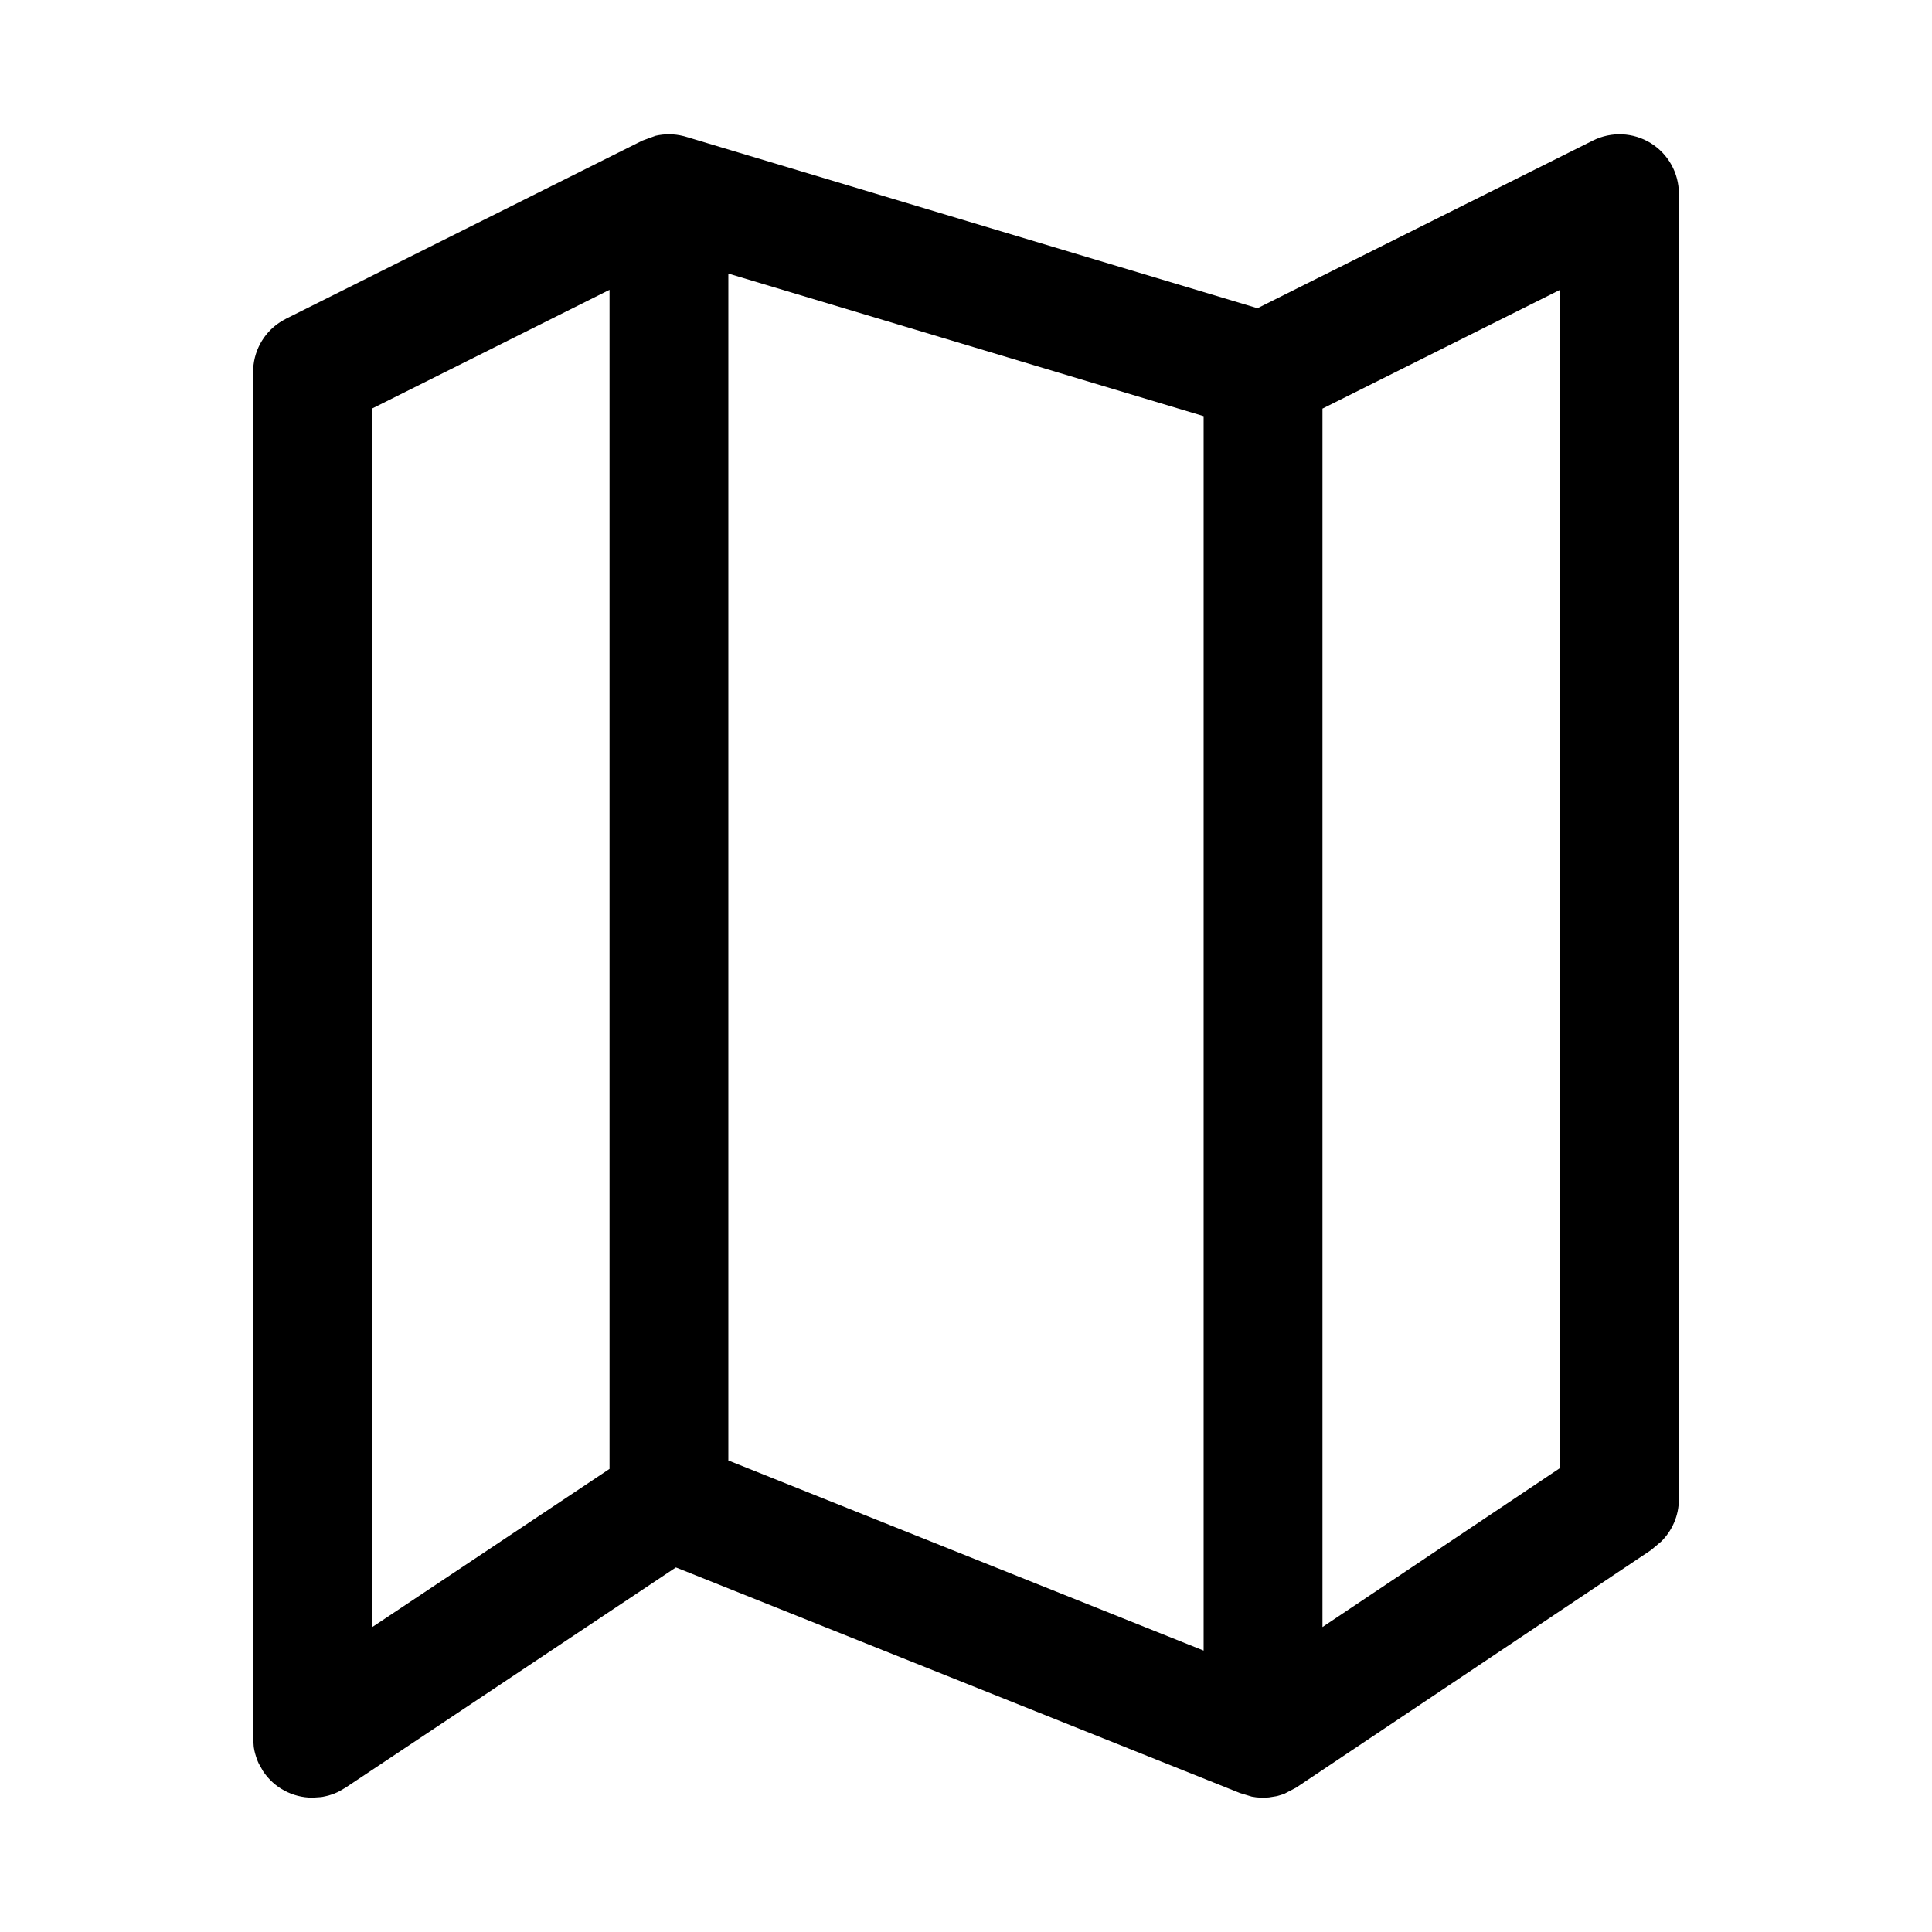 <?xml version="1.0" encoding="UTF-8"?>
<!-- Uploaded to: SVG Repo, www.svgrepo.com, Generator: SVG Repo Mixer Tools -->
<svg fill="#000000" width="800px" height="800px" version="1.1" viewBox="144 144 512 512" xmlns="http://www.w3.org/2000/svg">
 <path d="m317.69 179.99c2.394-0.551 4.945-0.566 7.461 0.078l0.078 0.016 0.66 0.188 151.36 45.406 88.891-44.43c4.879-2.441 10.676-2.188 15.32 0.676 4.644 2.883 7.461 7.934 7.461 13.398v345.99c0 4.375-1.793 8.344-4.676 11.195l-2.691 2.266-94.086 62.977-3.07 1.605-0.473 0.172-0.645 0.203-0.582 0.172-0.457 0.109-0.078 0.016-1.859 0.301c-1.512 0.156-3.039 0.094-4.566-0.203l-3.117-0.945-149.5-59.797-87.57 58.379-1.922 1.102-0.535 0.234-0.645 0.27-0.723 0.25-0.738 0.234-0.754 0.172-0.66 0.141-0.473 0.078-2.281 0.156c-2.691 0-5.211-0.676-7.43-1.859-2.219-1.18-4.172-2.914-5.668-5.148l-1.133-2-0.25-0.551-0.25-0.629-0.25-0.738-0.219-0.738-0.188-0.754-0.125-0.676-0.062-0.363-0.156-2.281v-361.89l0.016-1.055c0.141-2.723 0.977-5.258 2.332-7.445 1.355-2.188 3.242-4.062 5.621-5.398l0.93-0.504 94.273-47.121 3.449-1.258zm19.332 351.05 125.95 50.383v-327.14l-125.95-37.785v314.55zm-94.465-278.75v322.96l62.977-41.973v-312.47zm251.91 0v322.89l62.977-42.148v-312.23z" fill-rule="evenodd"/>
</svg>